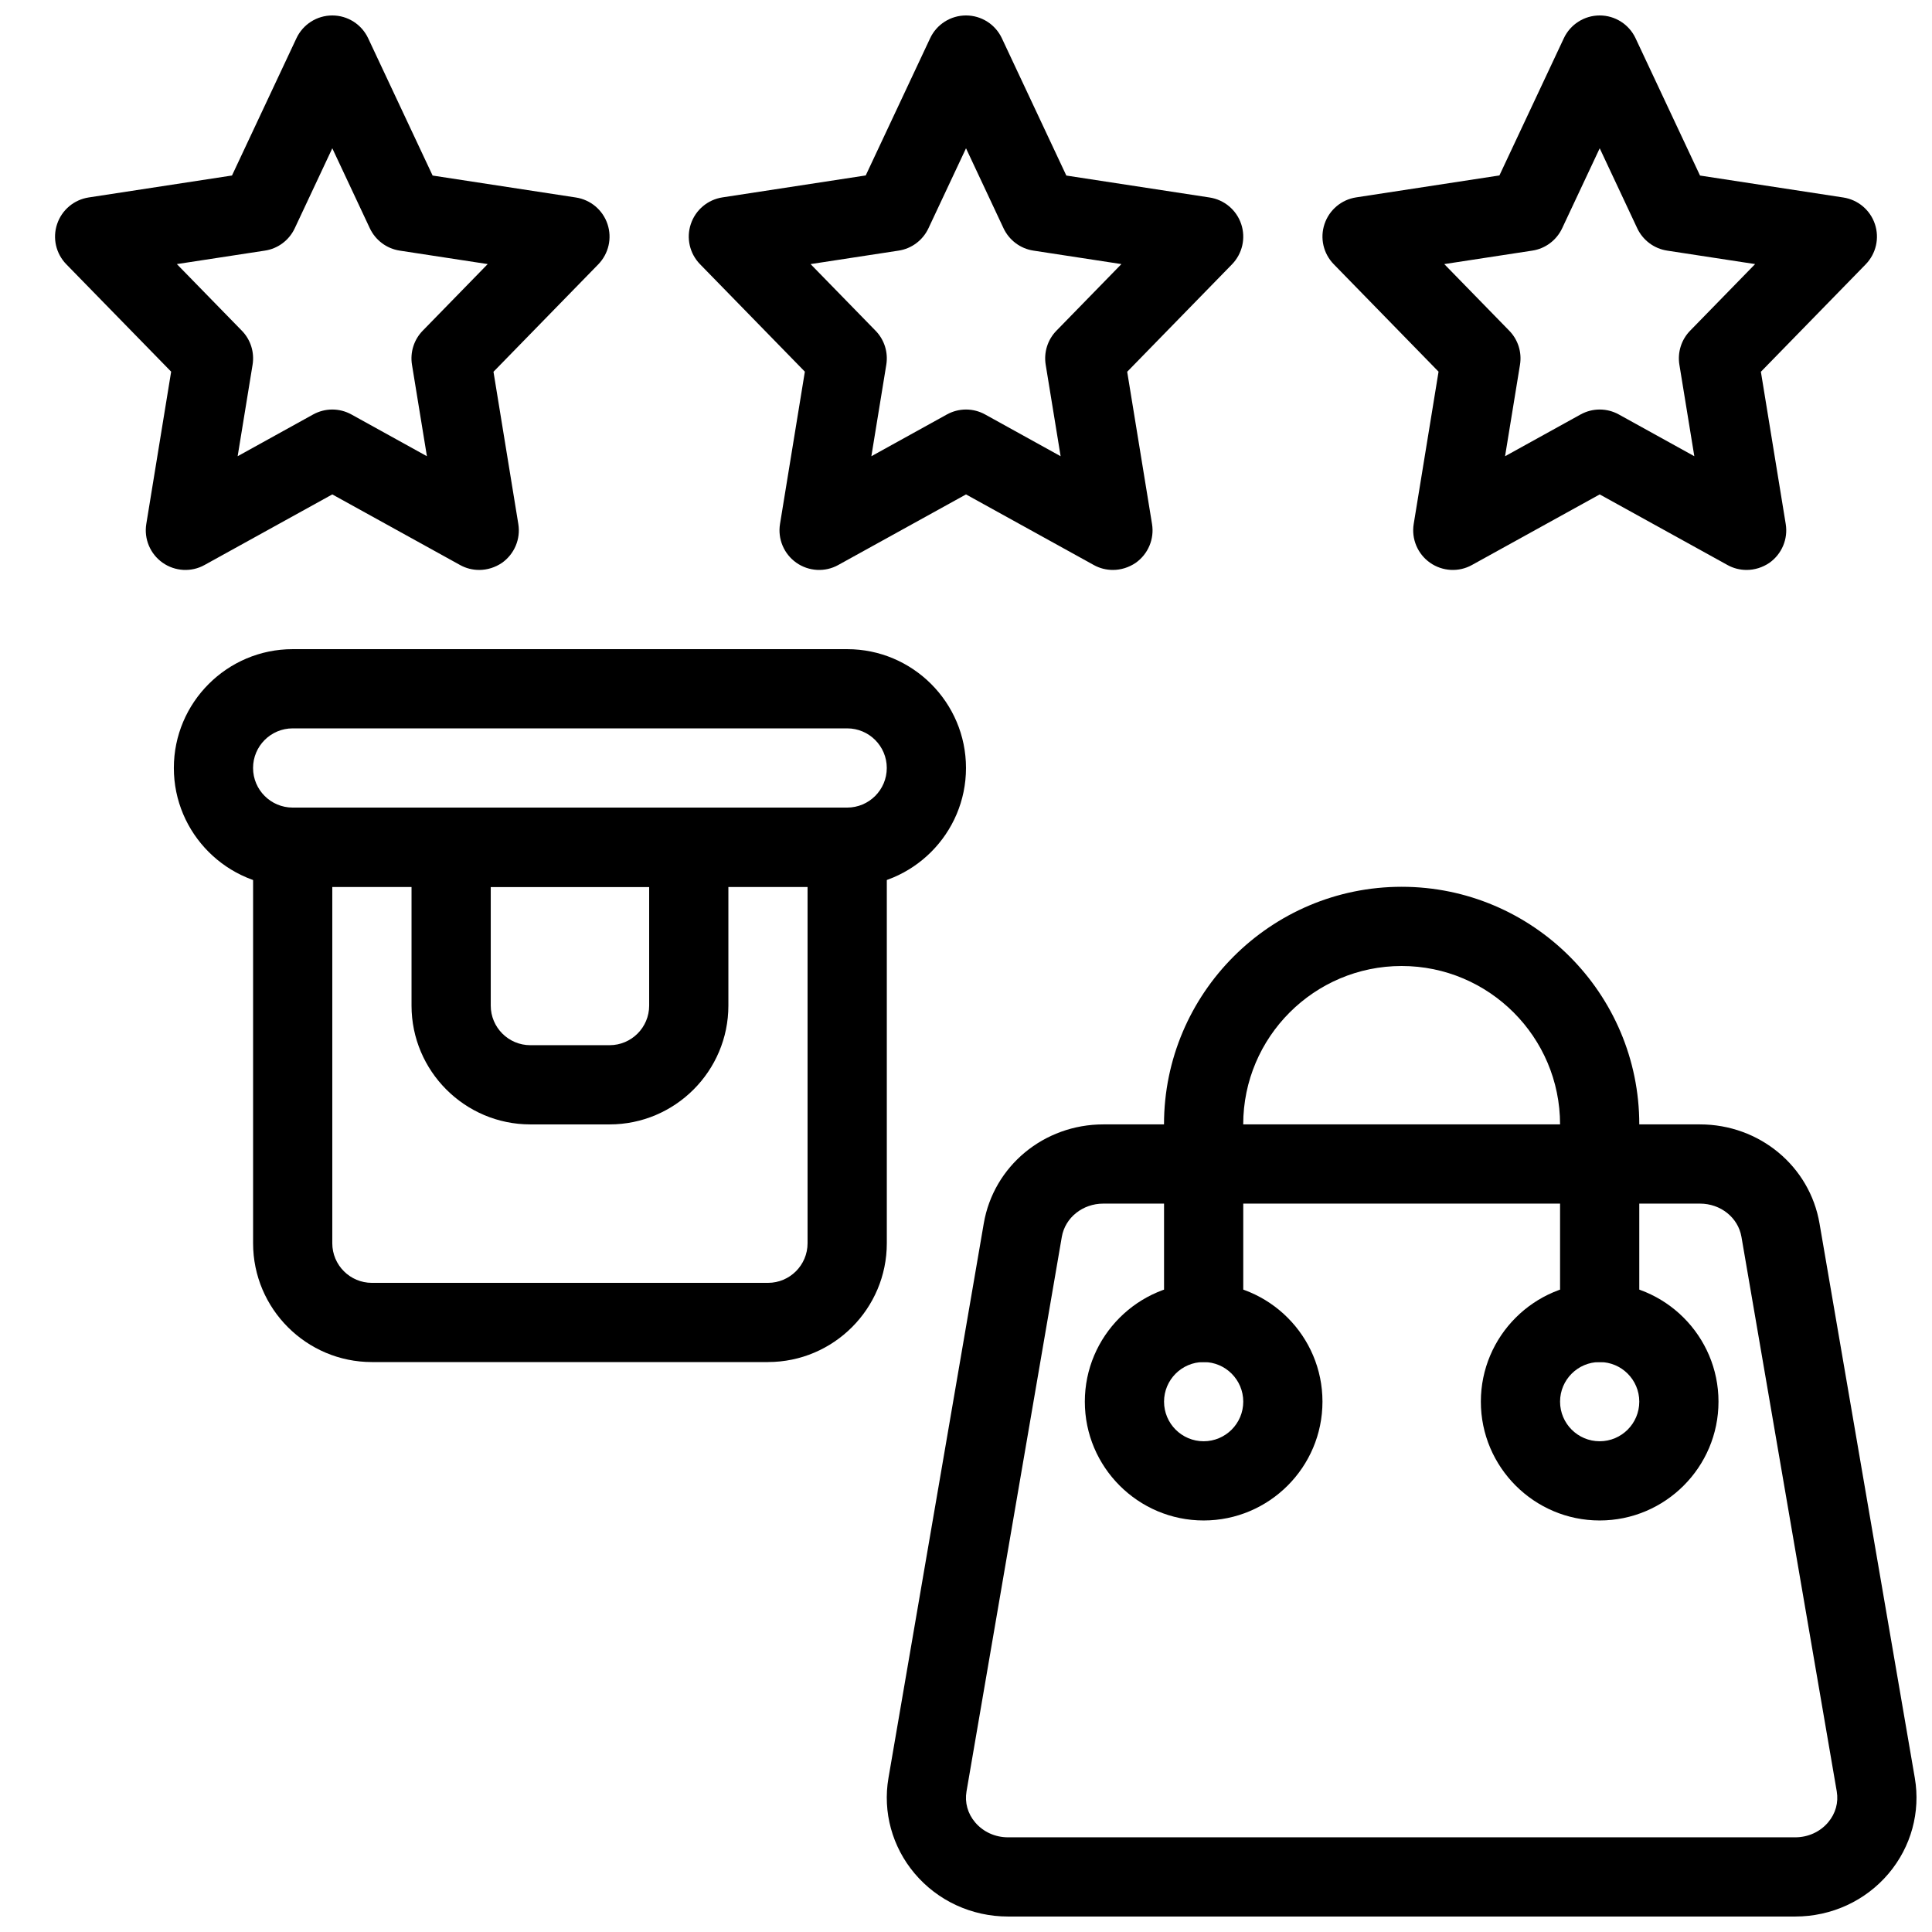 <?xml version="1.0" encoding="UTF-8"?>
<!-- Uploaded to: ICON Repo, www.iconrepo.com, Generator: ICON Repo Mixer Tools -->
<svg width="800px" height="800px" version="1.1" viewBox="144 144 512 512" xmlns="http://www.w3.org/2000/svg">
 <defs>
  <clipPath id="d">
   <path d="m379 441h272.9v210.9h-272.9z"/>
  </clipPath>
  <clipPath id="c">
   <path d="m326 148.09h148v147.91h-148z"/>
  </clipPath>
  <clipPath id="b">
   <path d="m494 148.09h148v147.91h-148z"/>
  </clipPath>
  <clipPath id="a">
   <path d="m158 148.09h148v147.91h-148z"/>
  </clipPath>
 </defs>
 <g clip-path="url(#d)">
  <path d="m619.75 651.9h-208.61c-9.625 0-18.652-4.168-24.77-11.43-5.941-7.055-8.469-16.27-6.918-25.285l25.254-146.95c2.602-15.207 15.934-26.258 31.688-26.258h158.11c15.754 0 29.086 11.051 31.688 26.262l25.254 146.95c1.543 9.016-0.977 18.23-6.918 25.285-6.121 7.262-15.156 11.426-24.781 11.426zm-183.36-188.93c-5.488 0-10.117 3.715-11 8.816l-25.254 146.95c-0.504 2.949 0.305 5.867 2.277 8.199 2.133 2.523 5.301 3.973 8.723 3.973h208.61c3.422 0 6.602-1.449 8.734-3.977 1.973-2.34 2.781-5.246 2.277-8.199l-25.254-146.95c-0.883-5.098-5.5-8.812-11-8.812z"/>
 </g>
 <path d="m567.93 452.48c-5.805 0-10.496-4.691-10.496-10.496 0-23.152-18.828-41.984-41.984-41.984-23.152 0-41.984 18.828-41.984 41.984 0 5.805-4.691 10.496-10.496 10.496-5.805 0-10.496-4.691-10.496-10.496 0-34.73 28.246-62.977 62.977-62.977s62.977 28.246 62.977 62.977c0 5.801-4.691 10.496-10.496 10.496z"/>
 <path d="m462.98 546.94c-17.359 0-31.488-14.129-31.488-31.488s14.129-31.488 31.488-31.488c17.359 0 31.488 14.129 31.488 31.488-0.004 17.363-14.129 31.488-31.488 31.488zm0-41.984c-5.793 0-10.496 4.703-10.496 10.496s4.703 10.496 10.496 10.496c5.793 0 10.496-4.703 10.496-10.496s-4.703-10.496-10.496-10.496z"/>
 <path d="m567.93 546.94c-17.359 0-31.488-14.129-31.488-31.488s14.129-31.488 31.488-31.488 31.488 14.129 31.488 31.488c0 17.363-14.125 31.488-31.488 31.488zm0-41.984c-5.793 0-10.496 4.703-10.496 10.496s4.703 10.496 10.496 10.496c5.793 0 10.496-4.703 10.496-10.496s-4.699-10.496-10.496-10.496z"/>
 <path d="m462.98 504.96c-5.805 0-10.496-4.691-10.496-10.496v-41.984c0-5.805 4.691-10.496 10.496-10.496 5.805 0 10.496 4.691 10.496 10.496v41.984c0 5.805-4.695 10.496-10.496 10.496z"/>
 <path d="m567.93 504.96c-5.805 0-10.496-4.691-10.496-10.496v-41.984c0-5.805 4.691-10.496 10.496-10.496 5.805 0 10.496 4.691 10.496 10.496v41.984c0 5.805-4.691 10.496-10.496 10.496z"/>
 <g clip-path="url(#c)">
  <path d="m438.92 295.04c-1.742 0-3.496-0.43-5.07-1.312l-33.848-18.703-33.852 18.703c-3.496 1.953-7.828 1.711-11.125-0.609-3.285-2.32-4.965-6.309-4.312-10.277l6.582-40.348-27.781-28.477c-2.75-2.824-3.695-6.926-2.434-10.664 1.258-3.738 4.481-6.445 8.367-7.043l37.977-5.816 17.086-36.391c1.723-3.656 5.418-6.008 9.492-6.008s7.766 2.352 9.5 6.035l17.086 36.391 37.977 5.816c3.883 0.598 7.117 3.305 8.367 7.043 1.25 3.738 0.305 7.84-2.434 10.664l-27.781 28.477 6.582 40.348c0.652 3.969-1.039 7.957-4.312 10.277-1.828 1.242-3.945 1.895-6.066 1.895zm-38.918-42.512c1.754 0 3.496 0.441 5.07 1.312l20.004 11.062-3.957-24.246c-0.535-3.285 0.523-6.644 2.844-9.016l17.223-17.656-23.32-3.57c-3.453-0.523-6.422-2.75-7.914-5.91l-9.949-21.207-9.961 21.211c-1.492 3.168-4.461 5.394-7.914 5.91l-23.32 3.57 17.223 17.656c2.332 2.383 3.379 5.731 2.844 9.016l-3.957 24.246 20.004-11.062c1.586-0.875 3.328-1.316 5.082-1.316z"/>
 </g>
 <g clip-path="url(#b)">
  <path d="m606.86 295.04c-1.742 0-3.496-0.43-5.07-1.312l-33.852-18.703-33.852 18.703c-3.496 1.953-7.828 1.711-11.125-0.609-3.285-2.32-4.965-6.309-4.312-10.277l6.582-40.348-27.781-28.477c-2.75-2.824-3.695-6.926-2.434-10.664 1.258-3.738 4.481-6.445 8.367-7.043l37.977-5.816 17.086-36.391c1.727-3.656 5.422-6.008 9.492-6.008 4.074 0 7.766 2.352 9.5 6.035l17.086 36.391 37.977 5.816c3.883 0.598 7.117 3.305 8.367 7.043 1.25 3.738 0.305 7.84-2.434 10.664l-27.781 28.477 6.582 40.348c0.652 3.969-1.039 7.957-4.312 10.277-1.824 1.242-3.945 1.895-6.062 1.895zm-38.922-42.512c1.754 0 3.496 0.441 5.07 1.312l20.004 11.062-3.957-24.246c-0.535-3.285 0.523-6.644 2.844-9.016l17.223-17.656-23.32-3.57c-3.453-0.523-6.422-2.75-7.914-5.91l-9.949-21.207-9.961 21.211c-1.492 3.168-4.461 5.394-7.914 5.91l-23.32 3.57 17.223 17.656c2.332 2.383 3.379 5.731 2.844 9.016l-3.957 24.246 20.004-11.062c1.59-0.875 3.332-1.316 5.082-1.316z"/>
 </g>
 <g clip-path="url(#a)">
  <path d="m270.98 295.04c-1.742 0-3.496-0.43-5.07-1.312l-33.848-18.703-33.852 18.703c-3.496 1.953-7.828 1.711-11.125-0.609-3.285-2.32-4.965-6.309-4.312-10.277l6.582-40.348-27.785-28.461c-2.75-2.824-3.695-6.926-2.434-10.664 1.258-3.738 4.481-6.445 8.367-7.043l37.977-5.816 17.086-36.391c1.73-3.672 5.422-6.023 9.496-6.023s7.766 2.352 9.5 6.035l17.086 36.391 37.977 5.816c3.883 0.598 7.117 3.305 8.367 7.043 1.25 3.738 0.305 7.84-2.434 10.664l-27.781 28.477 6.582 40.348c0.652 3.969-1.039 7.957-4.312 10.277-1.824 1.242-3.945 1.895-6.066 1.895zm-38.918-42.512c1.754 0 3.496 0.441 5.07 1.312l20.004 11.062-3.957-24.246c-0.535-3.285 0.523-6.644 2.844-9.016l17.223-17.656-23.32-3.57c-3.453-0.523-6.422-2.75-7.914-5.91l-9.949-21.207-9.961 21.215c-1.492 3.168-4.461 5.394-7.914 5.906l-23.32 3.57 17.223 17.652c2.332 2.383 3.379 5.731 2.844 9.016l-3.957 24.246 20.004-11.062c1.586-0.871 3.328-1.312 5.082-1.312z"/>
 </g>
 <path d="m368.51 379.01h-146.95c-17.359 0-31.488-14.129-31.488-31.488s14.129-31.488 31.488-31.488h146.95c17.359 0 31.488 14.129 31.488 31.488s-14.129 31.488-31.488 31.488zm-146.95-41.984c-5.793 0-10.496 4.703-10.496 10.496s4.703 10.496 10.496 10.496h146.95c5.793 0 10.496-4.703 10.496-10.496s-4.703-10.496-10.496-10.496z"/>
 <path d="m347.52 504.96h-104.96c-17.359 0-31.488-14.129-31.488-31.488v-104.96c0-5.805 4.691-10.496 10.496-10.496h146.95c5.805 0 10.496 4.691 10.496 10.496v104.96c0 17.359-14.129 31.484-31.488 31.484zm-115.46-125.95v94.465c0 5.793 4.703 10.496 10.496 10.496h104.96c5.793 0 10.496-4.703 10.496-10.496v-94.465z"/>
 <path d="m305.54 441.98h-20.992c-17.359 0-31.488-14.129-31.488-31.488v-41.984c0-5.805 4.691-10.496 10.496-10.496h62.977c5.805 0 10.496 4.691 10.496 10.496v41.984c0 17.359-14.129 31.488-31.488 31.488zm-31.488-62.977v31.488c0 5.793 4.703 10.496 10.496 10.496h20.992c5.793 0 10.496-4.703 10.496-10.496v-31.488z"/>
</svg>